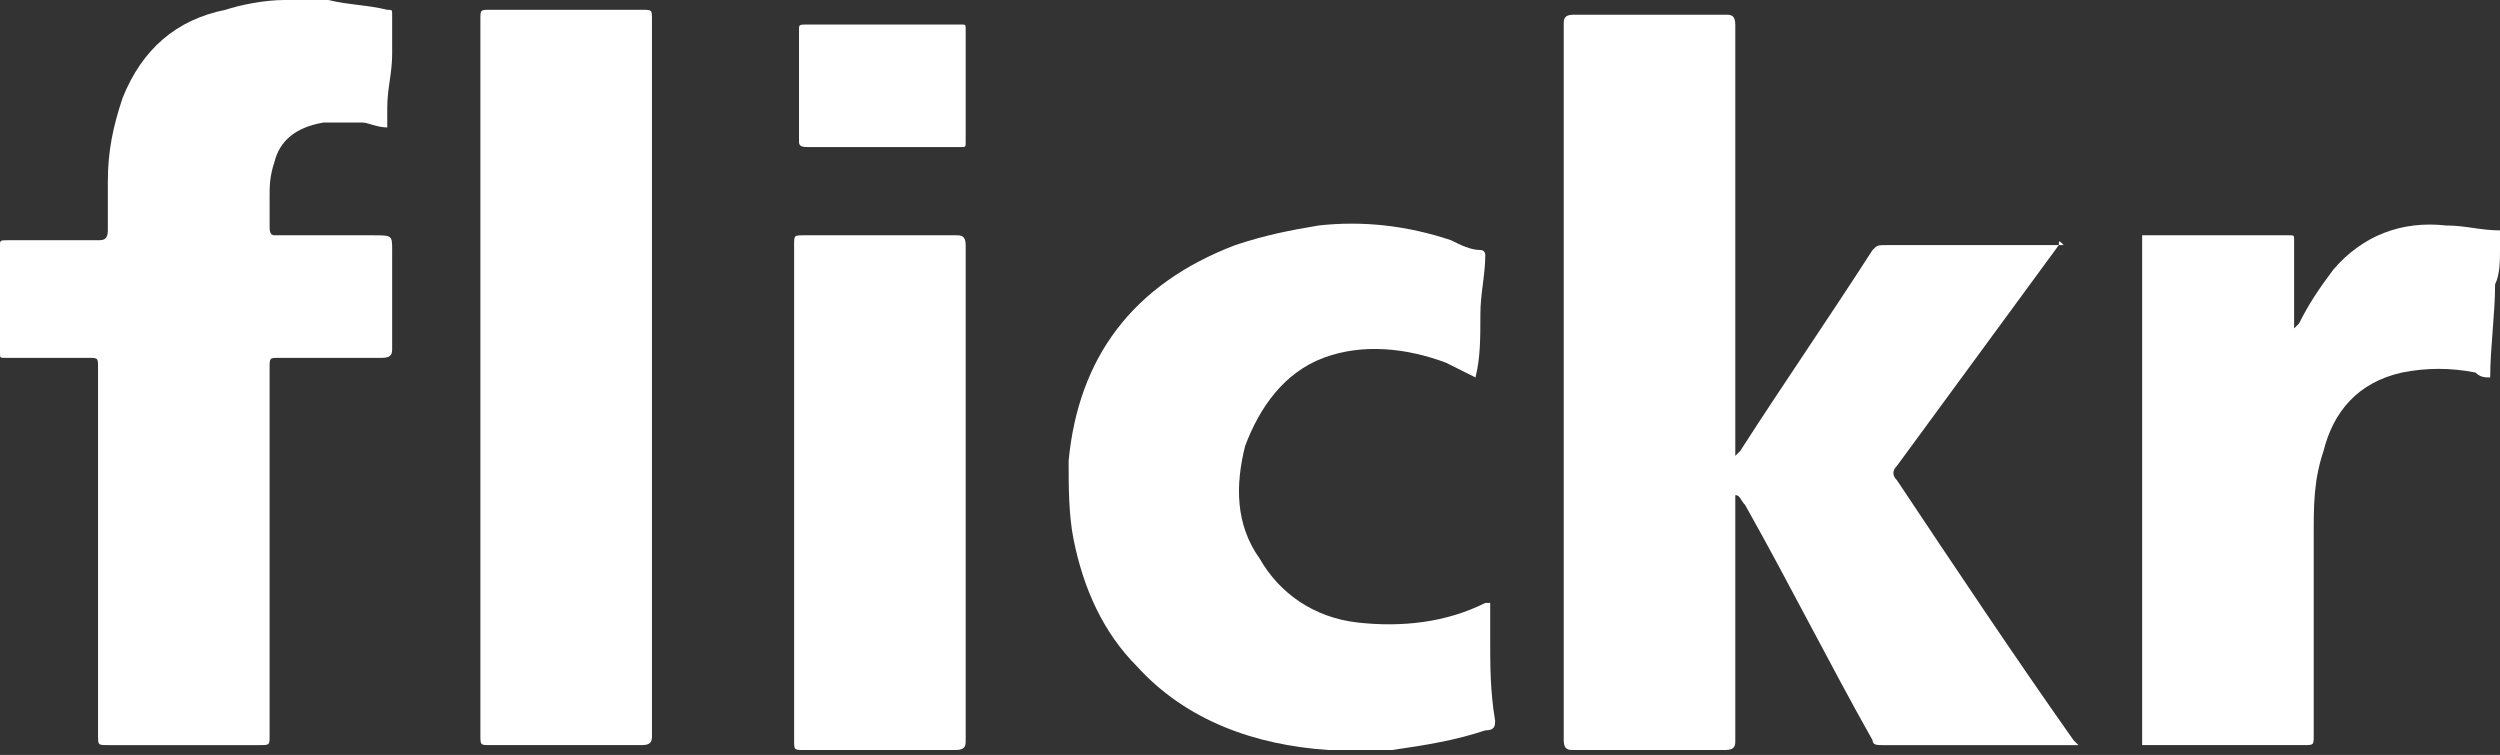 <?xml version="1.0" encoding="utf-8"?>
<!-- Generator: Adobe Illustrator 19.2.1, SVG Export Plug-In . SVG Version: 6.00 Build 0)  -->
<svg version="1.1" id="Layer_1" xmlns="http://www.w3.org/2000/svg" xmlns:xlink="http://www.w3.org/1999/xlink" x="0px" y="0px"
	 viewBox="0 0 51 15.4" style="enable-background:new 0 0 51 15.4;" xml:space="preserve">
<rect x="0" y="0" width="51" height="15.4" fill="#333333" stroke="none"/>
<style type="text/css">
	.st0{fill-rule:evenodd;clip-rule:evenodd;fill:#FFFFFF;}
</style>
<g>
	<path class="st0" d="M6.4,0c0.1,0,0.2,0,0.3,0c0.4,0.1,0.8,0.1,1.2,0.2C8,0.2,8,0.2,8,0.3C8,0.6,8,0.8,8,1.1c0,0.4-0.1,0.7-0.1,1.1
		c0,0.1,0,0.3,0,0.4c-0.2,0-0.4-0.1-0.5-0.1c-0.3,0-0.6,0-0.8,0C6,2.6,5.7,2.9,5.6,3.3C5.5,3.6,5.5,3.8,5.5,4c0,0.2,0,0.4,0,0.6
		c0,0.1,0,0.2,0.1,0.2c0.7,0,1.4,0,2,0C8,4.8,8,4.8,8,5.1c0,0.7,0,1.4,0,2c0,0.1,0,0.2-0.2,0.2c-0.7,0-1.4,0-2.1,0
		c-0.2,0-0.2,0-0.2,0.2c0,2.5,0,5,0,7.5c0,0.2,0,0.2-0.2,0.2c-1,0-2.1,0-3.1,0c-0.2,0-0.2,0-0.2-0.2c0-2.5,0-5,0-7.5
		c0-0.2,0-0.2-0.2-0.2c-0.6,0-1.1,0-1.7,0C0,7.3,0,7.3,0,7.2C0,6.4,0,5.7,0,5c0-0.1,0-0.1,0.2-0.1c0.6,0,1.2,0,1.8,0
		c0.1,0,0.2,0,0.2-0.2c0-0.3,0-0.6,0-1c0-0.6,0.1-1.1,0.3-1.7c0.4-1,1.1-1.6,2.1-1.8C4.9,0.1,5.4,0,5.8,0C5.9,0,6,0,6.1,0
		C6.2,0,6.3,0,6.4,0z"/>
	<path class="st0" d="M51,5.1c0,0.2,0,0.5-0.1,0.7c0,0.6-0.1,1.3-0.1,1.9c-0.1,0-0.2,0-0.3-0.1c-0.5-0.1-1-0.1-1.5,0
		c-0.9,0.2-1.4,0.8-1.6,1.6c-0.2,0.6-0.2,1.1-0.2,1.7c0,1.4,0,2.7,0,4.1c0,0.2,0,0.2-0.2,0.2c-1,0-2.1,0-3.1,0c0,0-0.1,0-0.2,0
		c0-3.5,0-6.9,0-10.4c0,0,0.1,0,0.1,0c1,0,1.9,0,2.9,0c0.1,0,0.1,0,0.1,0.1c0,0.5,0,1.1,0,1.6c0,0.1,0,0.1,0,0.2c0,0,0,0,0,0
		c0,0,0.1-0.1,0.1-0.1c0.2-0.4,0.4-0.7,0.7-1.1c0.6-0.7,1.4-1,2.3-0.9c0.4,0,0.7,0.1,1.1,0.1C51,4.8,51,4.9,51,5.1z"/>
	<path class="st0" d="M35.4,10.1c0,0.1,0,0.1,0,0.2c0,1.6,0,3.2,0,4.8c0,0.1,0,0.2-0.2,0.2c-1,0-2.1,0-3.1,0c-0.1,0-0.2,0-0.2-0.2
		c0-4.9,0-9.8,0-14.6c0-0.1,0-0.2,0.2-0.2c1,0,2.1,0,3.1,0c0.1,0,0.2,0,0.2,0.2c0,2.9,0,5.7,0,8.6c0,0.1,0,0.1,0,0.2c0,0,0,0,0,0
		c0,0,0.1-0.1,0.1-0.1c0.9-1.4,1.8-2.7,2.7-4.1c0.1-0.1,0.1-0.1,0.3-0.1c1.1,0,2.3,0,3.4,0c0,0,0.1,0,0.2,0C42,4.9,42,4.9,42,5
		c-1.1,1.5-2.2,3-3.3,4.5c-0.1,0.1-0.1,0.2,0,0.3c1.2,1.8,2.4,3.6,3.6,5.3c0,0,0.1,0.1,0.1,0.1c-0.1,0-0.1,0-0.2,0
		c-1.3,0-2.6,0-3.8,0c-0.1,0-0.2,0-0.2-0.1c-0.9-1.6-1.7-3.2-2.6-4.8C35.5,10.2,35.5,10.1,35.4,10.1C35.4,10.1,35.4,10.1,35.4,10.1z
		"/>
	<path class="st0" d="M30.1,7.7c-0.2-0.1-0.4-0.2-0.6-0.3c-0.8-0.3-1.7-0.4-2.5-0.1c-0.8,0.3-1.3,1-1.6,1.8
		c-0.2,0.8-0.2,1.6,0.3,2.3c0.4,0.7,1.1,1.2,2,1.3c0.9,0.1,1.8,0,2.6-0.4c0,0,0,0,0.1,0c0,0,0,0,0,0c0,0.2,0,0.5,0,0.7
		c0,0.6,0,1.1,0.1,1.7c0,0.1,0,0.2-0.2,0.2c-0.6,0.2-1.2,0.3-1.9,0.4c-0.4,0-0.9,0-1.3,0c-1.5-0.1-2.9-0.6-3.9-1.7
		c-0.7-0.7-1.1-1.6-1.3-2.6c-0.1-0.5-0.1-1.1-0.1-1.6C22,7.3,23.1,5.8,25.2,5c0.6-0.2,1.1-0.3,1.7-0.4c0.9-0.1,1.8,0,2.7,0.3
		c0.2,0.1,0.4,0.2,0.6,0.2c0.1,0,0.1,0.1,0.1,0.1c0,0.4-0.1,0.8-0.1,1.2C30.2,6.9,30.2,7.3,30.1,7.7z"/>
	<path class="st0" d="M9.8,7.7c0-2.4,0-4.9,0-7.3c0-0.2,0-0.2,0.2-0.2c1,0,2.1,0,3.1,0c0.2,0,0.2,0,0.2,0.2c0,4.9,0,9.7,0,14.6
		c0,0.1,0,0.2-0.2,0.2c-1,0-2.1,0-3.1,0c-0.2,0-0.2,0-0.2-0.2C9.8,12.6,9.8,10.2,9.8,7.7z"/>
	<path class="st0" d="M16.2,10c0-1.7,0-3.3,0-5c0-0.2,0-0.2,0.2-0.2c1,0,2.1,0,3.1,0c0.1,0,0.2,0,0.2,0.2c0,3.4,0,6.7,0,10.1
		c0,0.1,0,0.2-0.2,0.2c-1,0-2.1,0-3.1,0c-0.2,0-0.2,0-0.2-0.2C16.2,13.4,16.2,11.7,16.2,10z"/>
	<path class="st0" d="M18,0.5c0.5,0,1,0,1.6,0c0.1,0,0.1,0,0.1,0.1c0,0.8,0,1.6,0,2.3c0,0.1,0,0.1-0.1,0.1c-1,0-2.1,0-3.1,0
		c-0.1,0-0.2,0-0.2-0.1c0-0.8,0-1.5,0-2.3c0-0.1,0-0.1,0.2-0.1C16.9,0.5,17.4,0.5,18,0.5z"/>
</g>
</svg>
